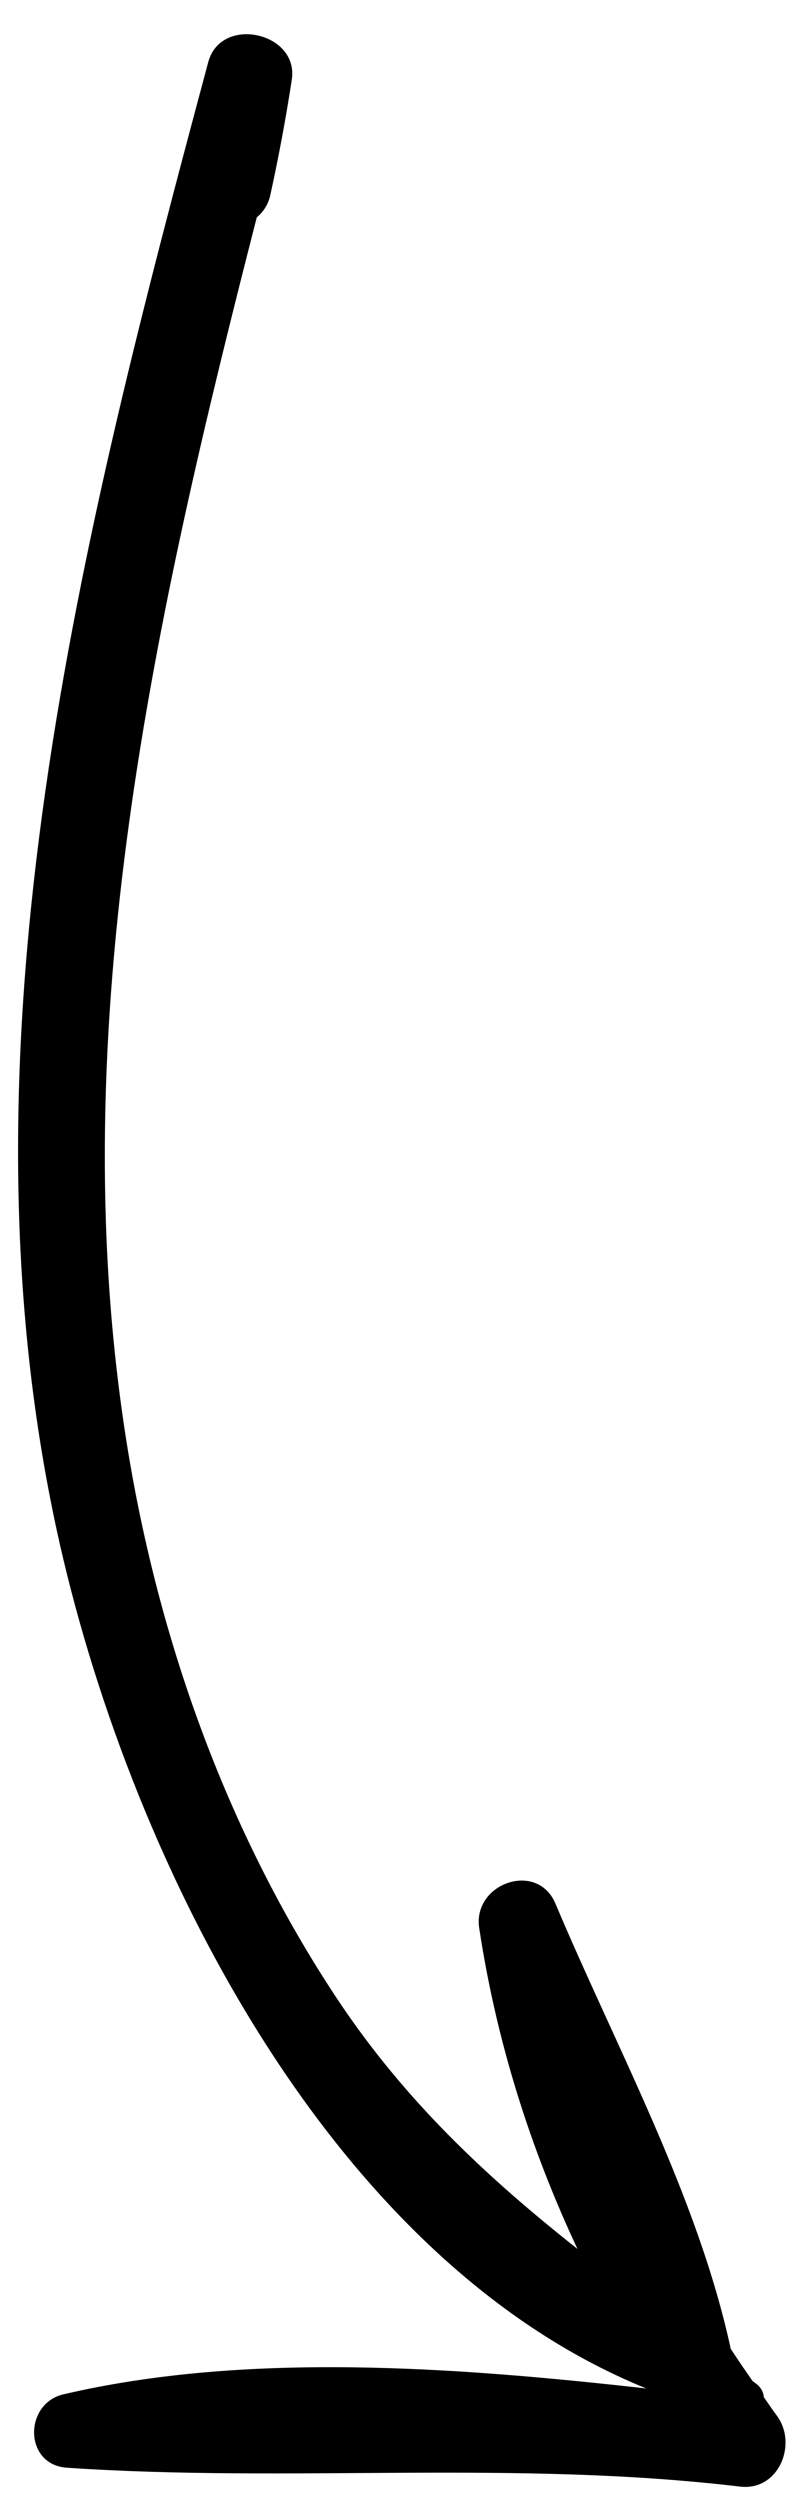 <svg width="22px" height="68px" viewBox="0 0 22 68" version="1.1" xmlns="http://www.w3.org/2000/svg" xmlns:xlink="http://www.w3.org/1999/xlink">
    <g stroke="none" stroke-width="1" fill="none" fill-rule="evenodd">
        <g transform="translate(-918, -3780)" fill="#000000">
            <g transform="translate(179, 3576)">
                <g transform="translate(564, 117)">
                    <path d="M196.212,115.908 C191.511,108.457 182.623,99.806 173.144,99.466 C178.246,98.232 183.729,96.681 188.006,93.887 C188.932,93.282 188.364,91.718 187.235,92.044 C181.337,93.75 175.871,96.412 169.833,97.831 C168.803,98.073 168.75,99.459 169.553,99.986 C169.727,100.099 169.888,100.223 170.059,100.338 C170.111,100.457 170.212,100.558 170.384,100.611 C170.421,100.622 170.459,100.633 170.497,100.645 C170.785,100.849 171.074,101.054 171.354,101.265 C173.624,104.866 177.099,107.906 179.982,111.013 C180.849,111.947 182.294,110.755 181.703,109.675 C180.214,106.948 178.355,104.53 176.205,102.391 C179.16,103.371 181.984,104.556 184.691,106.553 C189.115,109.821 192.708,114.184 195.352,119.004 C200.772,128.884 202.217,140.233 203.309,151.328 C203.194,151.526 203.13,151.766 203.173,152.047 C203.313,153.09 203.485,154.128 203.691,155.159 C203.931,156.457 206.112,156.175 205.995,154.845 C204.844,141.619 203.45,127.383 196.212,115.908" id="Fill-1" transform="translate(187.5, 124) rotate(200) translate(-187.5, -124)"></path>
                </g>
            </g>
        </g>
    </g>
</svg>